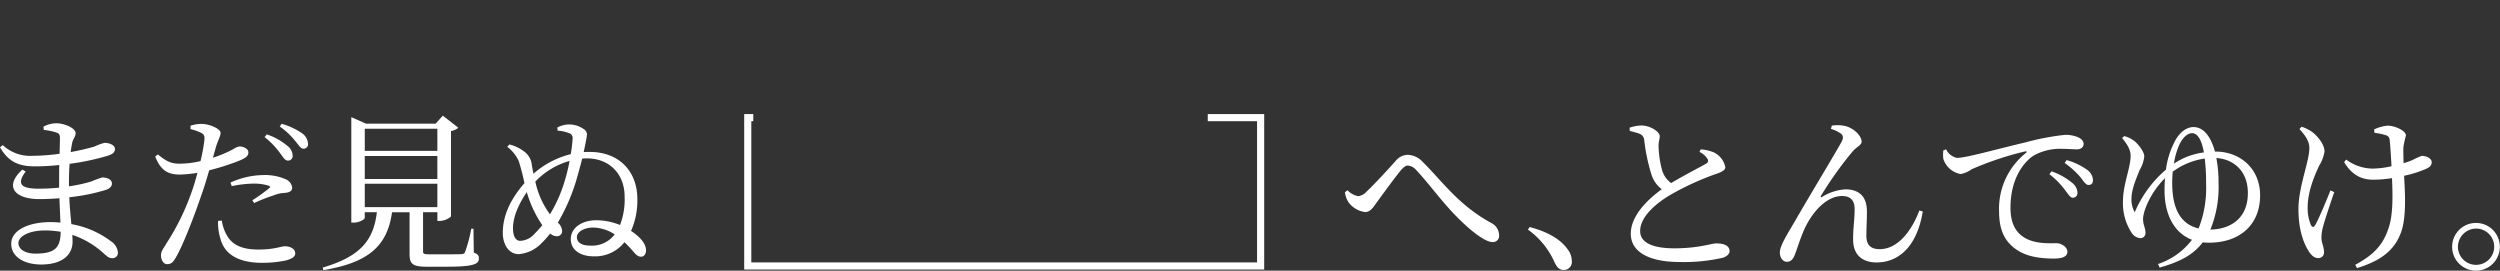 <svg xmlns="http://www.w3.org/2000/svg" width="660" height="71.451" viewBox="0 0 660 71.451">
  <rect x="0" y="0" width="660" height="71.451" fill="#333333" stroke="none"/>
  <g id="Group_2925" data-name="Group 2925" transform="translate(15819.902 10135.051)">
    <rect id="Rectangle_5318" data-name="Rectangle 5318" width="660" height="71.451" transform="translate(-15819.902 -10135.051)" fill="none"/>
    <path id="Path_3588" data-name="Path 3588" d="M329.845,48.94c5.576,1.484,8.545,3.733,10.074,5.981a5.068,5.068,0,0,1,1.035,3.013,2.106,2.106,0,0,1-1.86,2.327,2.029,2.029,0,0,1-.3.012c-1.035,0-1.715-.584-2.383-1.979a20.938,20.938,0,0,0-7.06-8.681Z" transform="translate(-15745.893 -10124.053)" fill="#fff"/>
    <path id="Path_3589" data-name="Path 3589" d="M370.074,33.35a11.163,11.163,0,0,1,3.462.81,5.58,5.58,0,0,1,3.014,3.868c0,.9-1.034,1.347-2.923,1.979a73.7,73.7,0,0,0-11.333,5.217c-3.733,2.159-8.231,5.756-8.231,9.714,0,2.654,2.519,4.542,9.085,4.542,6.342,0,9.759-1.3,10.973-1.3,1.889,0,3.552.49,3.552,2.069,0,.72-.764,1.394-1.754,1.715a46.121,46.121,0,0,1-11.468,1.124c-7.871,0-12.859-2.563-12.859-7.471,0-5.081,5.081-9.489,8.186-11.738a7.712,7.712,0,0,1-2.654-3.644,48.151,48.151,0,0,1-1.978-9.308,1.96,1.96,0,0,0-1.306-1.715c-.72-.269-1.8-.539-2.518-.72l-.044-.857a10.4,10.4,0,0,1,3.1-.584c2.338,0,4.812,1.619,4.857,2.789,0,.81-.315,1.439-.315,2.563a26.814,26.814,0,0,0,.944,6.476,6.387,6.387,0,0,0,2.383,3.373c3.282-1.979,7.6-4.182,9.085-5.037.675-.36.81-.72.54-1.3a4.975,4.975,0,0,0-2.159-1.889Z" transform="translate(-15740.966 -10128.973)" fill="#fff"/>
    <path id="Path_3590" data-name="Path 3590" d="M282.8,24.588v1.881h13.014V63.747H162.3V26.469h.521V24.588h-2.4V65.629H297.7V24.588Z" transform="translate(-15783.854 -10129.525)" fill="#fff"/>
    <path id="Path_3591" data-name="Path 3591" d="M18.215,43.218a38.907,38.907,0,0,0,5.937-1.3,25.6,25.6,0,0,1,2.833-1.035c1.215,0,2.563.49,2.563,1.574,0,.81-.584,1.347-1.484,1.664A50.225,50.225,0,0,1,18.3,46.1c.091,2.743.36,5.037.54,7.1a24.273,24.273,0,0,1,10.479,4.542,3.9,3.9,0,0,1,1.8,2.878,1.407,1.407,0,0,1-1.232,1.564,1.3,1.3,0,0,1-.207.01c-.9,0-1.395-.451-2.294-1.259a23.392,23.392,0,0,0-8.275-4.9c0,.63.045,1.214.045,1.8,0,3.778-3.149,6.027-8.231,6.027-4.632,0-7.961-2.069-7.961-5.487,0-3.6,4.632-5.712,10.344-5.712a25.607,25.607,0,0,1,2.654.135c-.089-1.8-.18-4-.269-6.432-1.8.135-3.6.225-5.352.225C4.1,46.591.9,43.4,5.892,38.81l.9.49c-2.653,3.508-.9,4.542,3.373,4.542,1.8,0,3.644-.089,5.443-.269v-1.89c0-1.3,0-2.694.044-4.093a61.145,61.145,0,0,1-6.387.36c-4.226,0-7.015-1.124-9.264-5.037l.719-.584a10.621,10.621,0,0,0,7.915,2.833,54.5,54.5,0,0,0,7.1-.539c.044-2.069.089-3.733.089-4.182,0-.9-.224-1.17-.988-1.439a15.989,15.989,0,0,0-3.283-.675l-.089-.857a7.455,7.455,0,0,1,3.373-.9c2.2,0,5.127,1.3,5.127,2.609,0,.944-.63,1.395-.9,2.518-.135.675-.271,1.484-.405,2.474a62.331,62.331,0,0,0,6.246-1.439,15.179,15.179,0,0,1,2.694-.99c1.124,0,2.743.49,2.743,1.619,0,.944-.675,1.347-1.664,1.715a64,64,0,0,1-10.3,2.2c-.135,1.619-.18,3.508-.18,5.621Zm-2.2,12.008a24.409,24.409,0,0,0-4.138-.36c-4.228,0-7.016,1.574-7.016,3.328,0,1.574,1.664,2.787,4.5,2.787,5.172,0,6.613-1.574,6.656-5.756" transform="translate(-15819.902 -10129.08)" fill="#fff"/>
    <path id="Path_3592" data-name="Path 3592" d="M48.7,35.636a31.991,31.991,0,0,0,5.352-2.249,4.327,4.327,0,0,1,1.664-.72c.857,0,2.338.49,2.338,1.574,0,.944-.63,1.484-2.787,2.338a65.451,65.451,0,0,1-7.555,2.383c-.63,2.114-1.3,4.452-2.069,6.566-1.979,5.8-4.857,13.267-6.747,16.46-.675,1.17-1.17,1.754-2.293,1.754-.944,0-1.619-1.079-1.619-2.294s.63-1.754,1.439-3.194a62.716,62.716,0,0,0,6.7-13.717c.54-1.484,1.035-3.194,1.484-4.9a34.216,34.216,0,0,1-4.677.449c-2.878,0-4.992-.9-6.475-4.767l.719-.54c2.024,1.664,3.373,2.429,5.487,2.429a23.26,23.26,0,0,0,5.756-.675,47.068,47.068,0,0,0,1.034-5.621c.089-1.079-.135-1.439-.944-1.889a16.312,16.312,0,0,0-2.743-.944l.044-.9a8.812,8.812,0,0,1,3.1-.451c1.934.045,4.767,1.259,4.812,2.339,0,.9-.72,1.934-1.347,4.137Zm2.338,16.6a11.262,11.262,0,0,0,1.53,4.228c1.574,2.474,4.317,3.418,8.1,3.418,4.362,0,5.892-.857,7.06-.857,1.259,0,2.694.584,2.694,1.889,0,.99-1.17,1.53-2.654,1.889a30.608,30.608,0,0,1-6.116.584c-5.712,0-9.76-1.934-10.929-6.207a14.385,14.385,0,0,1-.675-4.857ZM53.336,42.2a21.387,21.387,0,0,1,8.59-1.979,13.65,13.65,0,0,1,6.026,1.124,2.726,2.726,0,0,1,1.664,2.2c0,.944-.764,1.3-2.114,1.394a8.336,8.336,0,0,0-2.743.63A43.72,43.72,0,0,0,59.587,47.6l-.49-.72a43.139,43.139,0,0,0,4.5-3.238c.315-.269.18-.49-.225-.63a13.058,13.058,0,0,0-3.913-.54,29.916,29.916,0,0,0-5.8.675Zm9.58-12.728a16.778,16.778,0,0,1,5.352,2.969A3.454,3.454,0,0,1,69.752,35.1a1.224,1.224,0,0,1-1.139,1.3,1.24,1.24,0,0,1-.165,0c-.719,0-1.259-.944-2.069-2.024a21.238,21.238,0,0,0-4.049-4.182Zm3.913-2.787a18.133,18.133,0,0,1,5.352,2.474A3.626,3.626,0,0,1,73.8,31.948a1.162,1.162,0,0,1-1.007,1.3,1.18,1.18,0,0,1-.208.007c-.764,0-1.259-.99-2.2-2.069a18.823,18.823,0,0,0-4.048-3.778Z" transform="translate(-15812.383 -10129.054)" fill="#fff"/>
    <path id="Path_3593" data-name="Path 3593" d="M109.451,61.083c1.079.4,1.347.81,1.347,1.528,0,1.574-1.484,2.2-8.769,2.2h-4.9c-3.822,0-4.632-.72-4.632-3.329V50.428H87.866C86.607,59.512,81.479,63.74,69.74,65.719l-.18-.675c9.675-2.878,13.4-6.926,14.3-14.617H80.668v1.484c0,.405-1.439,1.259-2.969,1.259h-.584V25.328l3.868,1.715h18.4l1.889-2.114,4.093,3.193a3.7,3.7,0,0,1-1.934.857V51.557a4.767,4.767,0,0,1-3.013,1.17h-.581v-2.3H96.055v10.3c0,.675.18.81,1.754.81h4.409c1.889,0,3.418,0,4-.045s.764-.18.945-.629a37.134,37.134,0,0,0,1.619-6.071h.584ZM80.671,34.233H99.832v-5.85H80.667ZM99.83,35.58H80.667v6.071H99.832ZM80.671,49.073H99.832V42.911H80.667Z" transform="translate(-15804.271 -10129.449)" fill="#fff"/>
    <path id="Path_3594" data-name="Path 3594" d="M122.77,27.643a6.549,6.549,0,0,1,6.97.405,1.705,1.705,0,0,1,.808,1.934c-.088.675-.405,2.249-.808,4.138.49-.044.99-.044,1.53-.044,8.141,0,12.638,5.441,12.638,12.412a19.97,19.97,0,0,1-1.666,8.451c2.879,1.889,3.959,3.688,3.959,5.083,0,1.079-.584,1.715-1.259,1.715-.72,0-1.079-.271-1.755-.944a30.372,30.372,0,0,0-2.693-2.878,9.857,9.857,0,0,1-8,3.733c-4.228,0-6.162-2.114-6.162-4.542,0-3.1,3.1-4.992,6.7-4.992a16.683,16.683,0,0,1,6.3,1.259,18.711,18.711,0,0,0,1.214-7.511c0-5.936-4-10.029-9.805-10.074a13.943,13.943,0,0,0-1.394.045c-.36,1.439-.765,2.923-1.168,4.362a50.592,50.592,0,0,1-5.266,12.548,3.2,3.2,0,0,1,1.124,2.069,1.347,1.347,0,0,1-1.155,1.516,1.422,1.422,0,0,1-.192.012,2.731,2.731,0,0,1-1.8-.72,24.661,24.661,0,0,1-2.25,2.518,9.343,9.343,0,0,1-6.026,2.923c-2.7,0-4.228-2.609-4.228-5.577,0-5.266,2.563-9.489,5.712-13.177a58.6,58.6,0,0,0-1.484-5.756,9.7,9.7,0,0,0-3.062-3.822l.584-.629a10.828,10.828,0,0,1,4.093,2.023,5.033,5.033,0,0,1,1.843,3.6c.135.675.269,1.394.405,2.114a23.267,23.267,0,0,1,9.849-5.172,39.742,39.742,0,0,0,.49-4,1.374,1.374,0,0,0-1.034-1.574,9.775,9.775,0,0,0-2.923-.63Zm-3.958,25.77a30.3,30.3,0,0,1-4.092-8.725c-2.518,3.689-3.645,6.971-3.645,9.49,0,2.338.811,3.373,1.89,3.373a5.278,5.278,0,0,0,3.821-1.889,23.813,23.813,0,0,0,2.024-2.25m7.2-16.955a20.05,20.05,0,0,0-9.038,5.443,22.135,22.135,0,0,0,3.866,8.635,36.9,36.9,0,0,0,4-9.176,43.356,43.356,0,0,0,1.168-4.9m11.92,19.385a10.865,10.865,0,0,0-5.713-1.8c-2.2,0-4.271,1.034-4.271,2.563,0,1.124.944,2.2,3.464,2.2a7.471,7.471,0,0,0,6.52-2.969" transform="translate(-15795.548 -10129.021)" fill="#fff"/>
    <path id="Path_3595" data-name="Path 3595" d="M289.908,43.264l.675-.54a5.5,5.5,0,0,0,2.833,1.574,3.594,3.594,0,0,0,2.249-1.259c2.114-1.934,5.983-6.207,7.6-8a4.243,4.243,0,0,1,3.149-1.664,5.636,5.636,0,0,1,4.138,1.978c4.948,4.857,9.265,11.244,17.99,16.011a3.652,3.652,0,0,1,2.073,3.236,1.62,1.62,0,0,1-1.424,1.8,1.645,1.645,0,0,1-.329,0c-1.934,0-5.756-2.923-9.58-6.836-3.822-3.868-7.33-8.77-10.569-12.188a3.219,3.219,0,0,0-2.2-1.17c-.539,0-1.079.405-1.8,1.214-1.574,1.889-4.767,6.3-6.386,8.5-1.08,1.528-1.755,2.563-3.1,2.563a6.5,6.5,0,0,1-4.317-2.518,6.048,6.048,0,0,1-.99-2.694" transform="translate(-15754.757 -10127.552)" fill="#fff"/>
    <path id="Path_3596" data-name="Path 3596" d="M397.158,27.969l.224-.857a8.908,8.908,0,0,1,3.282.044c2.519.49,4.587,2.654,4.587,4.182,0,.944-1.3,1.3-2.473,2.694a98.336,98.336,0,0,0-8.231,11.558c-.224.36-.044.54.315.315a12.883,12.883,0,0,1,6.071-1.979c3.688,0,5.577,1.889,5.712,5.443.044,2.114-.135,4.632-.135,6.836,0,2.383,1.124,3.508,3.508,3.508,4.947,0,8.546-5.083,10.48-10.209l.9.269c-1.663,10.074-7.06,13.447-12.143,13.447-3.912,0-6.246-2.069-6.246-6.027-.045-2.653.4-5.307.4-8,0-1.934-.719-3.508-3.328-3.508-4.042,0-7.69,4.093-9.714,8.275-1.3,2.787-2.069,5.487-2.743,7.241-.449,1.079-.988,1.843-2.114,1.843-1.034,0-1.844-1.079-1.844-2.429,0-1.844,1.935-4.768,4.318-8.86,3.642-6.342,10.433-17.539,12-20.418.539-1.035.359-1.664-.18-2.114a9.012,9.012,0,0,0-2.653-1.259" transform="translate(-15733.688 -10128.987)" fill="#fff"/>
    <path id="Path_3597" data-name="Path 3597" d="M419.655,32.9a4.077,4.077,0,0,0,2.878,2.249c2.474,0,10.524-2.338,18.079-4.093A65.852,65.852,0,0,1,451,29.073a8.382,8.382,0,0,1,3.373.584c1.034.449,1.574,1.034,1.574,1.843,0,.764-.63,1.395-1.754,1.395-.99,0-2.338-.135-3.913-.135a14.283,14.283,0,0,0-7.471,1.754c-1.889,1.17-6.162,5.217-6.162,13.807,0,4.992,2.069,6.926,3.822,7.961,2.834,1.664,6.7,1.394,8.366,1.394,1.215,0,2.833.99,2.833,2.25,0,1.347-1.483,1.8-3.552,1.8-2.833,0-6.971-.271-9.985-2.429-2.878-2.023-4.5-4.857-4.5-10.12a18.794,18.794,0,0,1,7.1-15.336c.315-.225.269-.49-.225-.405a82.748,82.748,0,0,0-14.122,4.722,7.136,7.136,0,0,1-2.878,1.259,5.879,5.879,0,0,1-4.588-4,9.328,9.328,0,0,1,0-2.249Zm27.839,5.8a17.563,17.563,0,0,1,5.4,3.013,3.528,3.528,0,0,1,1.439,2.609,1.226,1.226,0,0,1-1.095,1.342,1.244,1.244,0,0,1-.165,0c-.674,0-1.17-.945-2.069-2.069a20.447,20.447,0,0,0-4.093-4.138Zm3.958-2.969a17.01,17.01,0,0,1,5.352,2.518,3.5,3.5,0,0,1,1.619,2.789c0,.81-.405,1.259-1.17,1.259s-1.259-.944-2.159-2.069a22.48,22.48,0,0,0-4.137-3.733Z" transform="translate(-15725.779 -10128.519)" fill="#fff"/>
    <path id="Path_3598" data-name="Path 3598" d="M482.092,33.86c6.566,0,11.783,4.542,11.783,11.559,0,7.69-5.266,12.5-13.537,12.5-.54,0-1.08-.045-1.619-.091-2.338,3.1-5.621,5.037-11.379,6.656l-.405-.944a18.663,18.663,0,0,0,8.95-6.387c-4.541-1.755-7.242-6.432-7.242-13.043q0-1.686.135-3.238c-3.6,3.509-5.8,8.5-5.8,10.839,0,1.528.63,2.249.63,3.552a1.317,1.317,0,0,1-1.176,1.444,1.368,1.368,0,0,1-.309,0,3.039,3.039,0,0,1-2.159-1.394,14.293,14.293,0,0,1-2.294-8.365c0-4.362,2.024-8.86,2.024-11.963,0-1.934-1.347-3.552-2.249-4.722l.584-.49a7.639,7.639,0,0,1,2.878,1.484c.9.857,2.385,2.609,2.385,3.913a9.054,9.054,0,0,1-1.259,3.644c-.944,2.383-2.114,5.127-2.114,7.421a6.636,6.636,0,0,0,.857,3.644,30.549,30.549,0,0,1,8.231-11.244,22.642,22.642,0,0,1,2.383-7.555c1.439-2.654,3.328-3.689,4.9-3.689,2.654,0,4.588,2.519,5.667,6.478Zm-4.453,20.284a29.117,29.117,0,0,0,1.979-11.694,54.684,54.684,0,0,0-.36-6.746,18.616,18.616,0,0,0-8.451,3.462c-.091.99-.135,2.024-.135,3.014,0,7.1,2.429,10.928,6.971,11.963m-6.523-17.09a18.346,18.346,0,0,1,7.915-2.969c-.675-3.777-1.889-5.083-3.1-5.083-1.035,0-2.294.81-3.373,3.013a19.77,19.77,0,0,0-1.439,5.037m19.519,7.781c0-6.246-4.228-9.04-8.321-9.265a33.571,33.571,0,0,1,.584,6.613,29.789,29.789,0,0,1-2.159,12.278c5.172-.089,9.895-2.833,9.895-9.625" transform="translate(-15717.108 -10128.896)" fill="#fff"/>
    <path id="Path_3599" data-name="Path 3599" d="M504.9,44.631c-1.035,3.013-2.474,7.33-2.923,9.04a11.058,11.058,0,0,0-.45,3.013c0,1.439.675,2.25.675,3.822a1.447,1.447,0,0,1-1.619,1.53c-.988,0-1.8-.81-2.474-1.889-1.259-2.023-2.653-5.441-2.653-11.063,0-5.892,2.878-12.5,2.878-16.1,0-1.8-1.079-3.328-2.609-4.992l.539-.63a10.372,10.372,0,0,1,2.743,1.347c1.079.764,3.328,3.062,3.328,5.217A10.26,10.26,0,0,1,500.9,37.7c-1.395,2.969-3.013,7.06-3.013,10.884a11.261,11.261,0,0,0,.857,4.721c.36.675.72.675,1.124.045.857-1.439,2.833-6.162,4.042-9.176Zm10.524-16.552a10.583,10.583,0,0,1,3.6-.99c1.844,0,4.813,1.306,4.813,2.61a22.338,22.338,0,0,0-.675,3.062c-.045,1.034,0,2.609.045,4.228a23.147,23.147,0,0,0,2.339-.81,17.76,17.76,0,0,1,2.473-1.124c1.124,0,2.609.63,2.609,1.664,0,.764-.359,1.259-1.439,1.754a30.194,30.194,0,0,1-5.847,1.844c.269,4.812.719,11.738-1.124,15.74-2.069,4.812-6.162,7.015-11.288,8.635l-.49-.857c4.182-2.293,7.1-4.677,8.681-9.356,1.395-3.641,1.214-9.22,1.034-13.537a30.7,30.7,0,0,1-4.992.405c-2.694,0-5.443-.944-7.646-4.632l.54-.675a11.938,11.938,0,0,0,6.926,2.383,23.417,23.417,0,0,0,5.037-.63c-.135-2.518-.315-5.352-.449-6.656-.089-.988-.36-1.3-1.034-1.528a16.023,16.023,0,0,0-3.014-.629Z" transform="translate(-15708.566 -10128.964)" fill="#fff"/>
    <path id="Path_3600" data-name="Path 3600" d="M528.582,54.318a6.3,6.3,0,1,1,0,.091v-.091m1.53,0a4.79,4.79,0,1,0,4.812-4.768,4.847,4.847,0,0,0-4.812,4.768" transform="translate(-15701.123 -10124.26)" fill="#fff"/>
  </g>
</svg>
